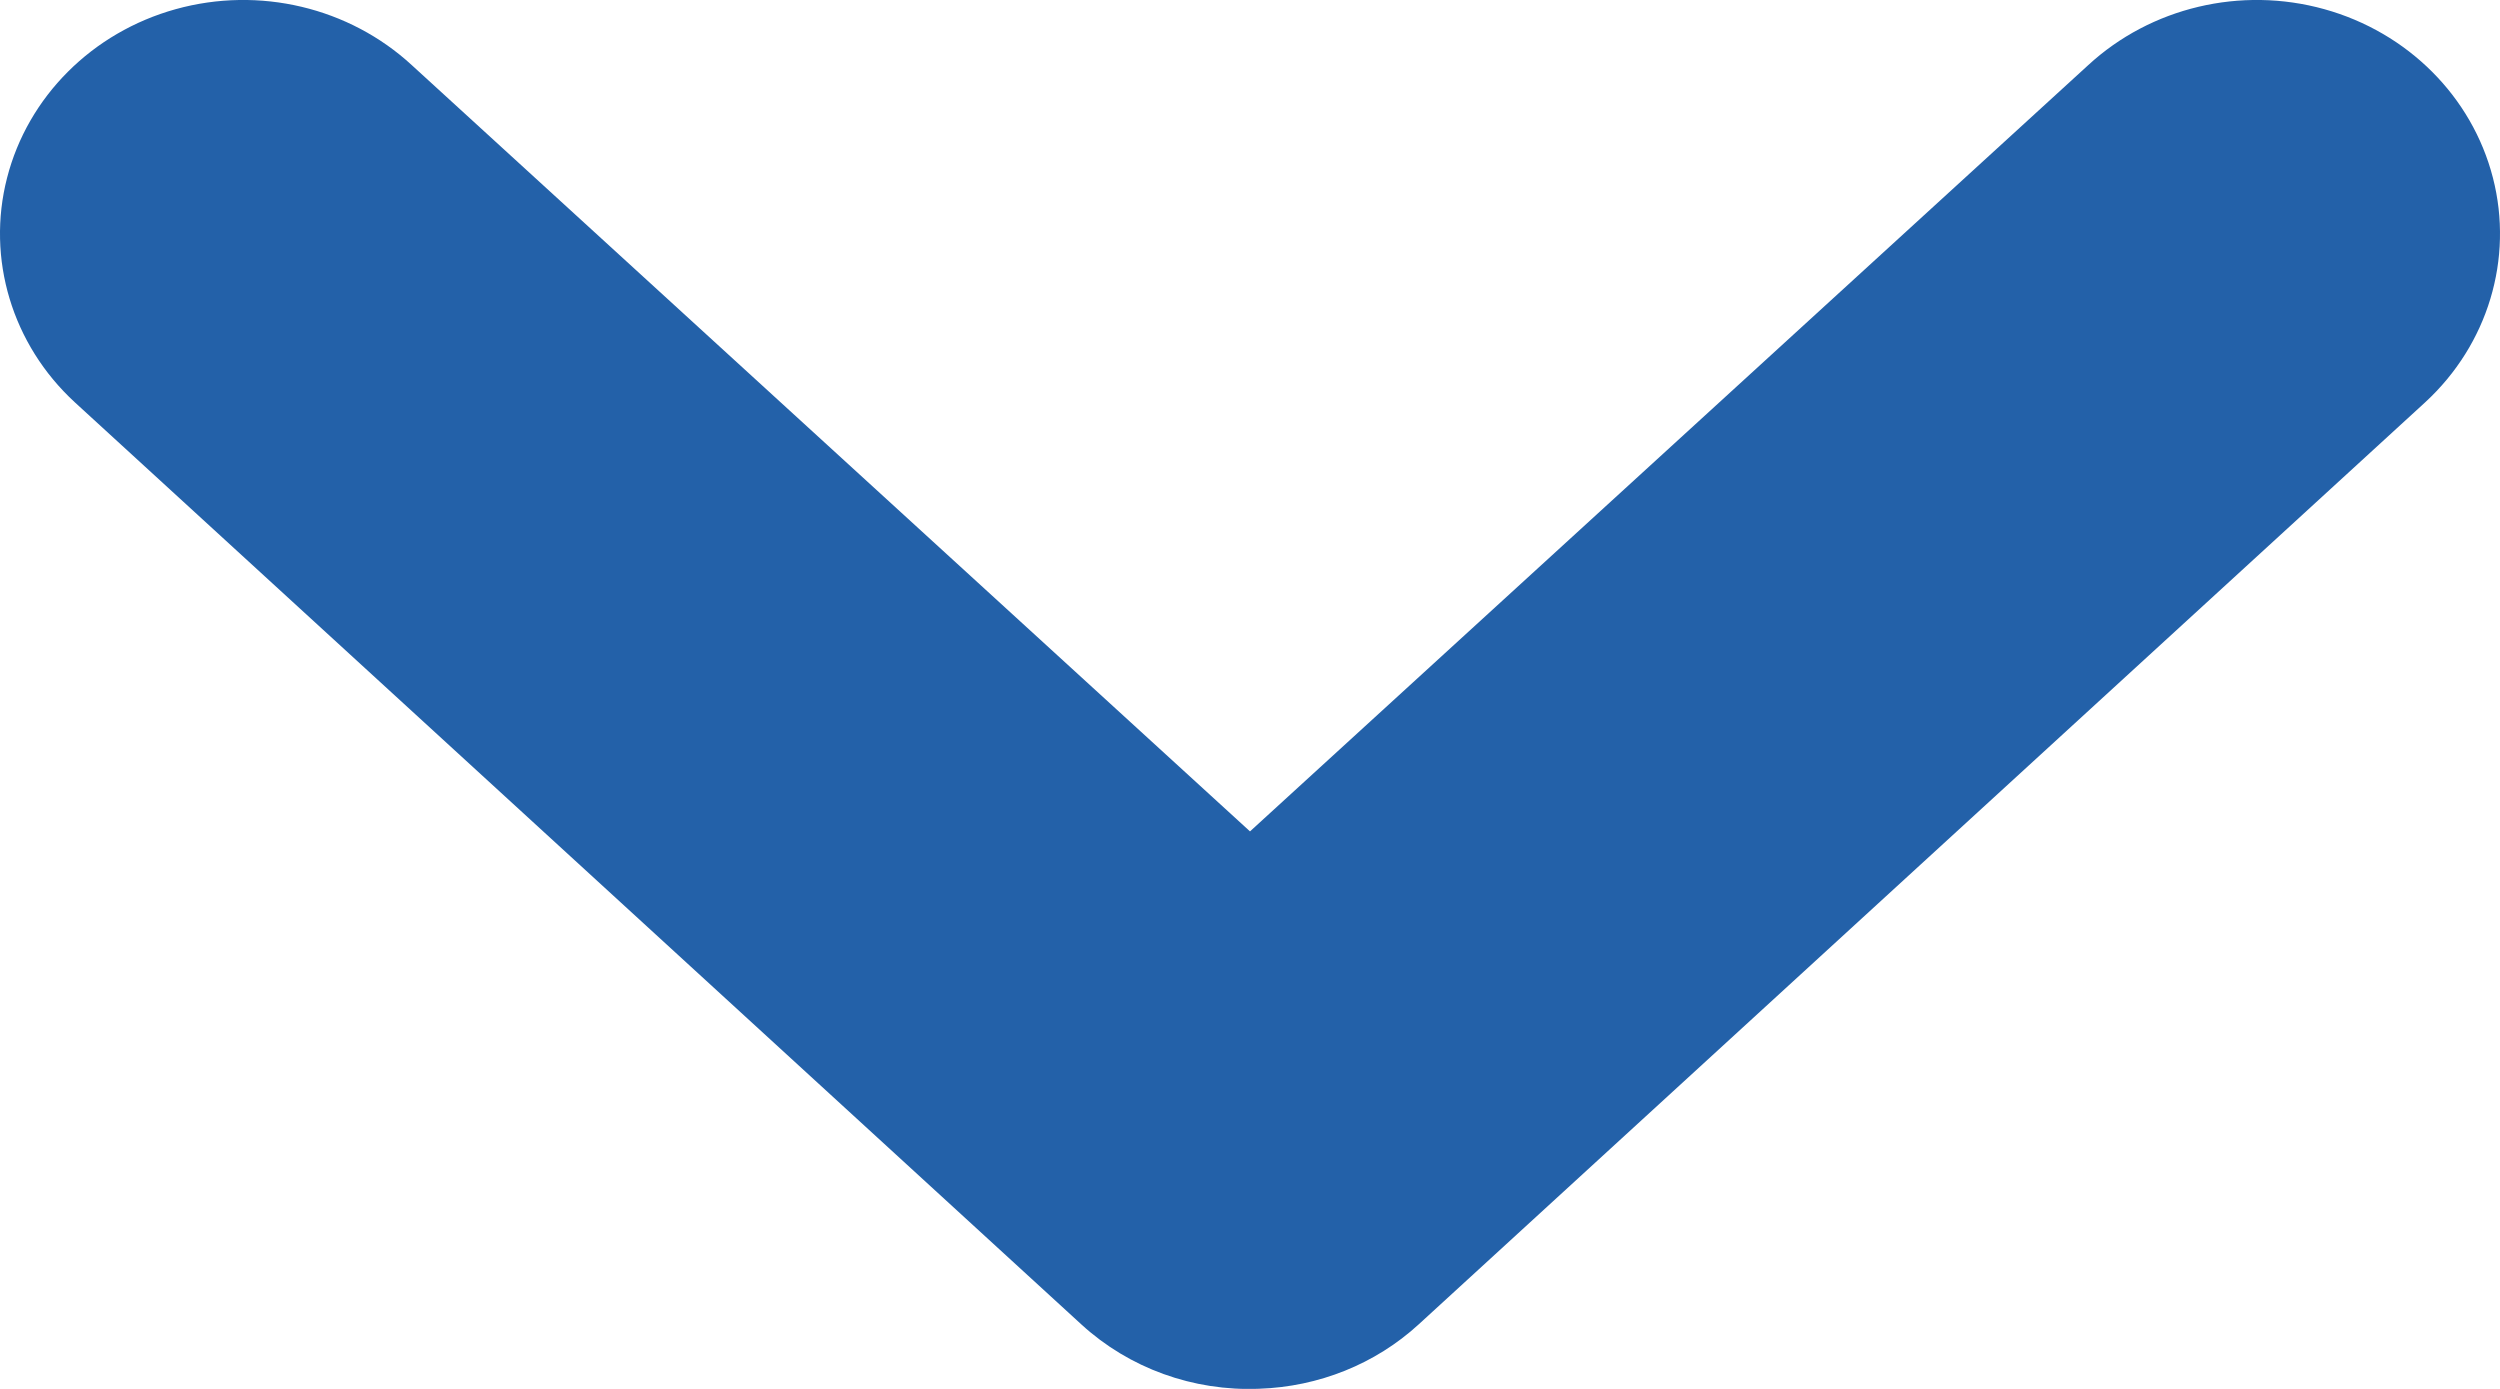 <svg class="df__lp-export__faq-item-inner-arrow" width="18" height="10" viewBox="0 0 18 10" fill="none" xmlns="http://www.w3.org/2000/svg">
                                    <path d="M9.065 9.999C9.494 9.985 9.903 9.821 10.214 9.536L17.462 2.896C17.913 2.48 18.099 1.863 17.949 1.28C17.799 0.696 17.336 0.233 16.735 0.066C16.134 -0.101 15.486 0.053 15.034 0.47L9 5.986L2.966 0.47C2.514 0.053 1.866 -0.101 1.265 0.066C0.664 0.233 0.201 0.696 0.051 1.28C-0.099 1.863 0.087 2.48 0.538 2.896L7.786 9.536C8.13 9.851 8.591 10.018 9.065 9.999Z" fill="#2361A9"></path>
                                </svg>